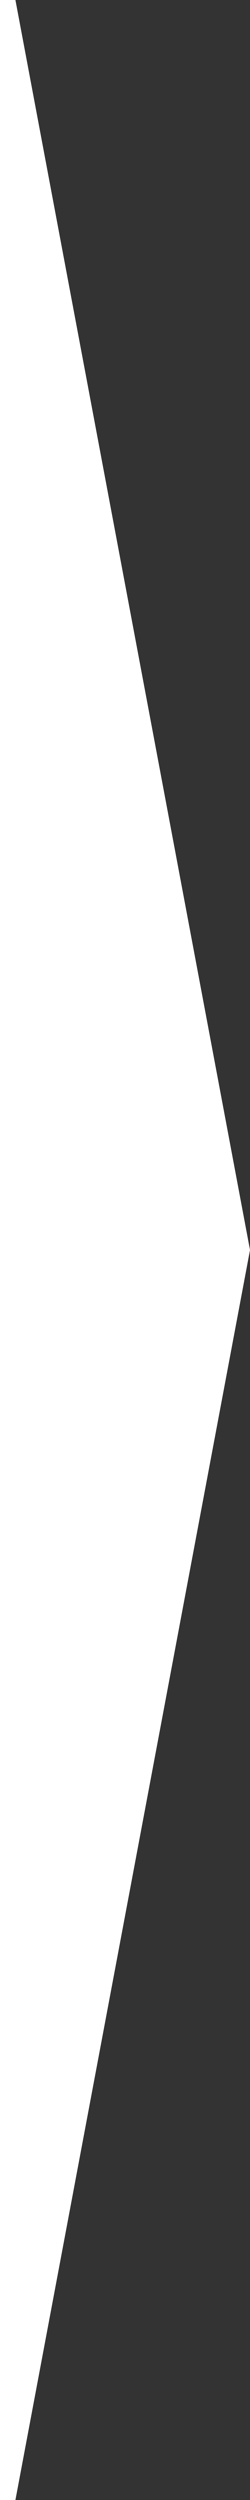 <svg xmlns="http://www.w3.org/2000/svg" width="100" height="1000" viewBox="0 0 100 1000" fill="none"><rect x="0" y="0" width="100" height="1000" fill="#333333" stroke="none"/><path d="M100 500L6.168 -2.69605e-07L0 0L4.37114e-05 1000L6.168 1000L100 500Z" fill="white"></path></svg>